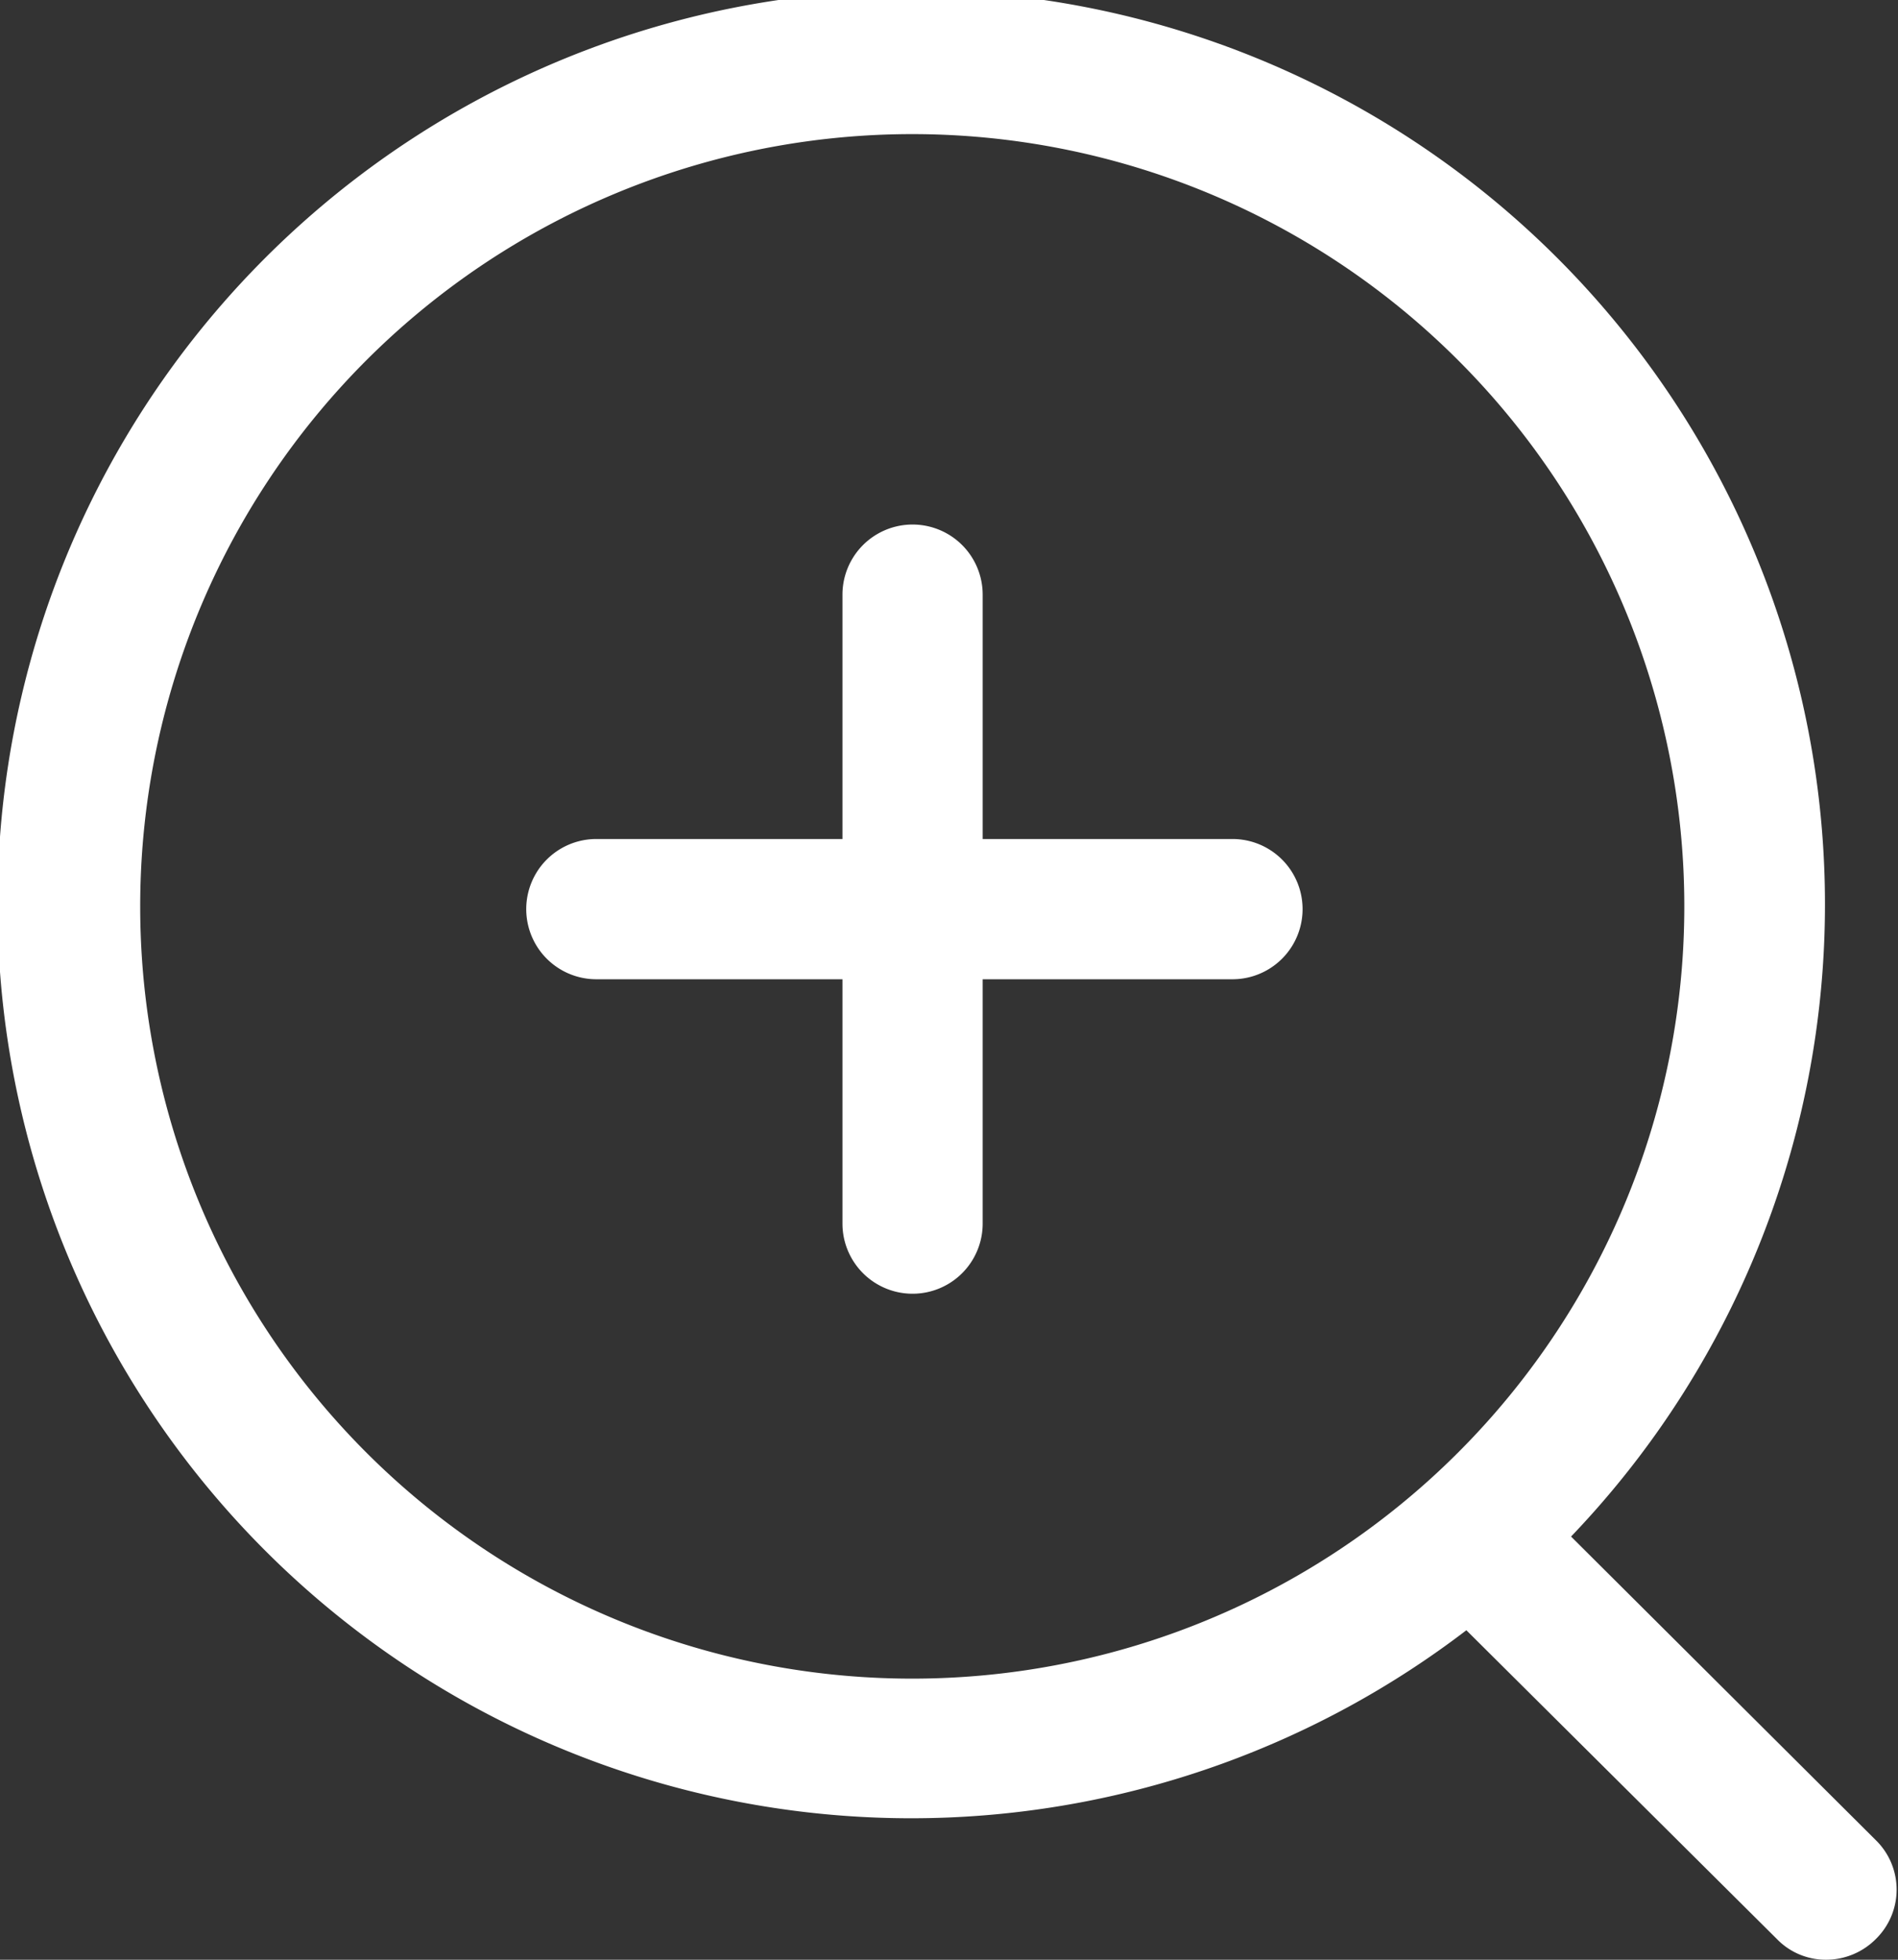 <svg xmlns="http://www.w3.org/2000/svg" width="31" height="32" viewBox="0 0 31 32">
  <rect x="0" y="0" width="31" height="32" fill="#333333" stroke="none"/>
  <defs>
    <style>
      .cls-1 {
        fill: #fff;
        fill-rule: evenodd;
      }
    </style>
  </defs>
  <path id="形状_552" data-name="形状 552" class="cls-1" d="M1154.64,7881.05l-4.98-4.96a14.924,14.924,0,1,0-1.71,1.53l5.07,5.04a1.11,1.11,0,0,0,.81.34,1.144,1.144,0,0,0,.81-0.34,1.129,1.129,0,0,0,0-1.61h0Zm-28.35-15.2a12.61,12.61,0,1,1,12.61,12.56,12.607,12.607,0,0,1-12.61-12.56h0Zm0,0,17.84-1.15h-4.08v-3.99a1.145,1.145,0,1,0-2.29,0v3.99h-4.02a1.145,1.145,0,0,0,0,2.29h4.02v3.99a1.145,1.145,0,1,0,2.29,0v-3.99h4.08a1.145,1.145,0,0,0,0-2.29h0Zm0,0" transform="translate(-1124 -7851)"/>
</svg>
